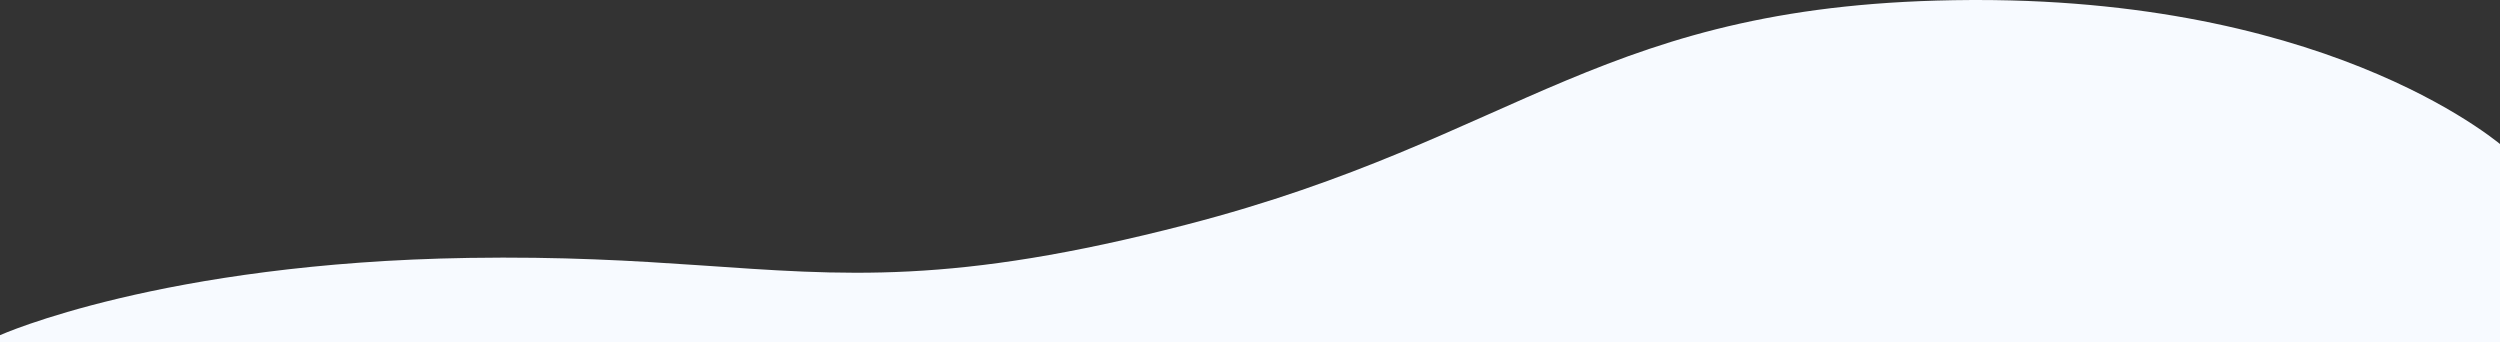 <svg xmlns="http://www.w3.org/2000/svg" xmlns:xlink="http://www.w3.org/1999/xlink" width="1920" height="263" viewBox="0 0 1920 263"><rect x="0" y="0" width="1920" height="263" fill="#333333" stroke="none"/><defs><clipPath id="a"><rect width="1920" height="263" transform="translate(0 4579)" fill="#fff" stroke="#707070" stroke-width="1"/></clipPath></defs><g transform="translate(0 -4579)" clip-path="url(#a)"><path d="M4.29,2261.121V2030.967H8.58V683.281h1920V2117.867s-123.989,55.625-360,59.344c-71.618,1.128-126.728-2.23-175.975-5.589-113.043-7.709-195.2-15.419-375.224,31.14-258.454,66.841-318.968,171.105-602.186,172.506-1.694.008-3.415.013-5.1.013C130.42,2375.29,4.29,2261.121,4.29,2261.121Z" transform="translate(1928.58 6954.281) rotate(180)" fill="#f7faff"/></g></svg>